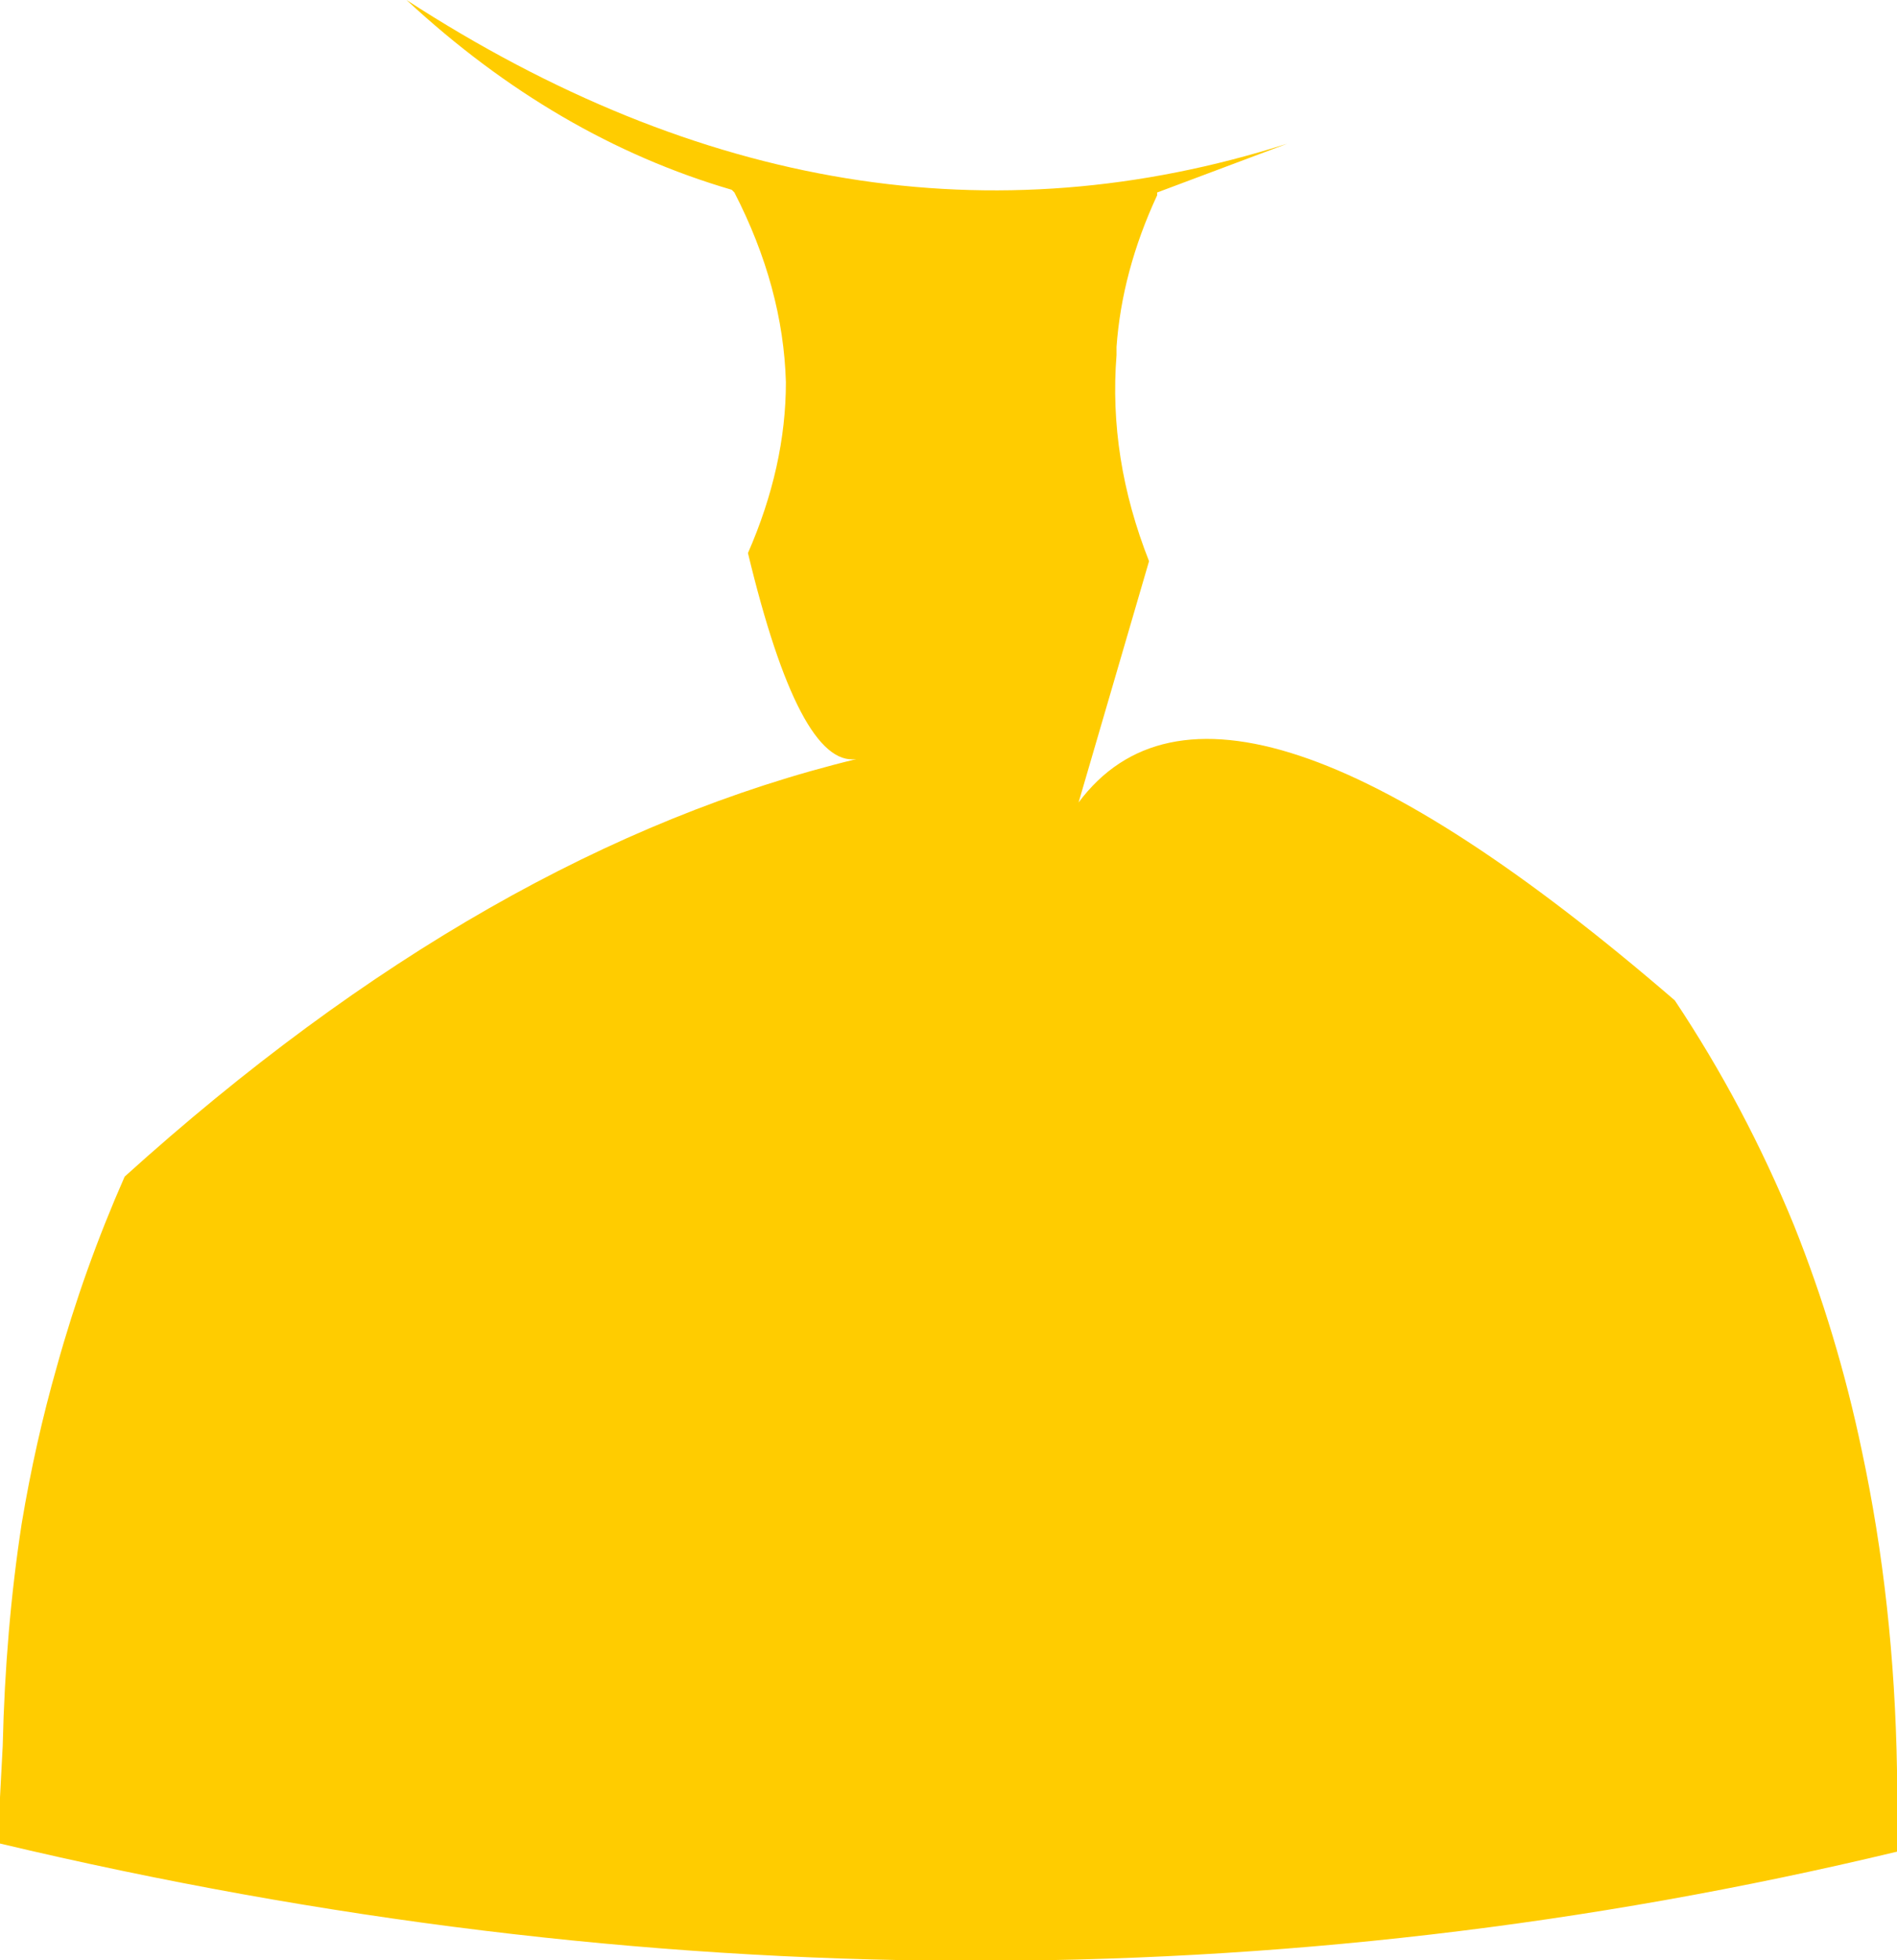 <?xml version="1.0" encoding="UTF-8" standalone="no"?>
<svg xmlns:xlink="http://www.w3.org/1999/xlink" height="36.15px" width="35.0px" xmlns="http://www.w3.org/2000/svg">
  <g transform="matrix(1.0, 0.0, 0.0, 1.0, -7.2, -21.4)">
    <path d="M9.5 43.1 Q16.2 37.05 23.0 35.4 21.95 35.55 21.0 31.6 21.7 30.0 21.7 28.45 21.65 26.7 20.75 24.95 L20.7 24.9 Q17.45 23.95 14.7 21.4 22.8 26.65 30.95 24.05 L28.55 24.95 28.55 25.0 Q27.9 26.4 27.8 27.8 L27.8 27.95 Q27.65 29.85 28.4 31.75 L27.1 36.2 Q29.75 32.65 38.1 39.85 39.4 41.8 40.3 44.0 41.1 46.0 41.55 48.15 42.15 50.95 42.2 54.05 L42.2 54.55 42.2 55.55 Q25.1 59.65 7.2 55.4 L7.2 54.55 7.25 53.6 Q7.3 51.45 7.6 49.5 7.85 48.0 8.25 46.6 8.75 44.8 9.5 43.1" fill="#ffcc00" fill-rule="evenodd" stroke="none"/>
  </g>
</svg>
